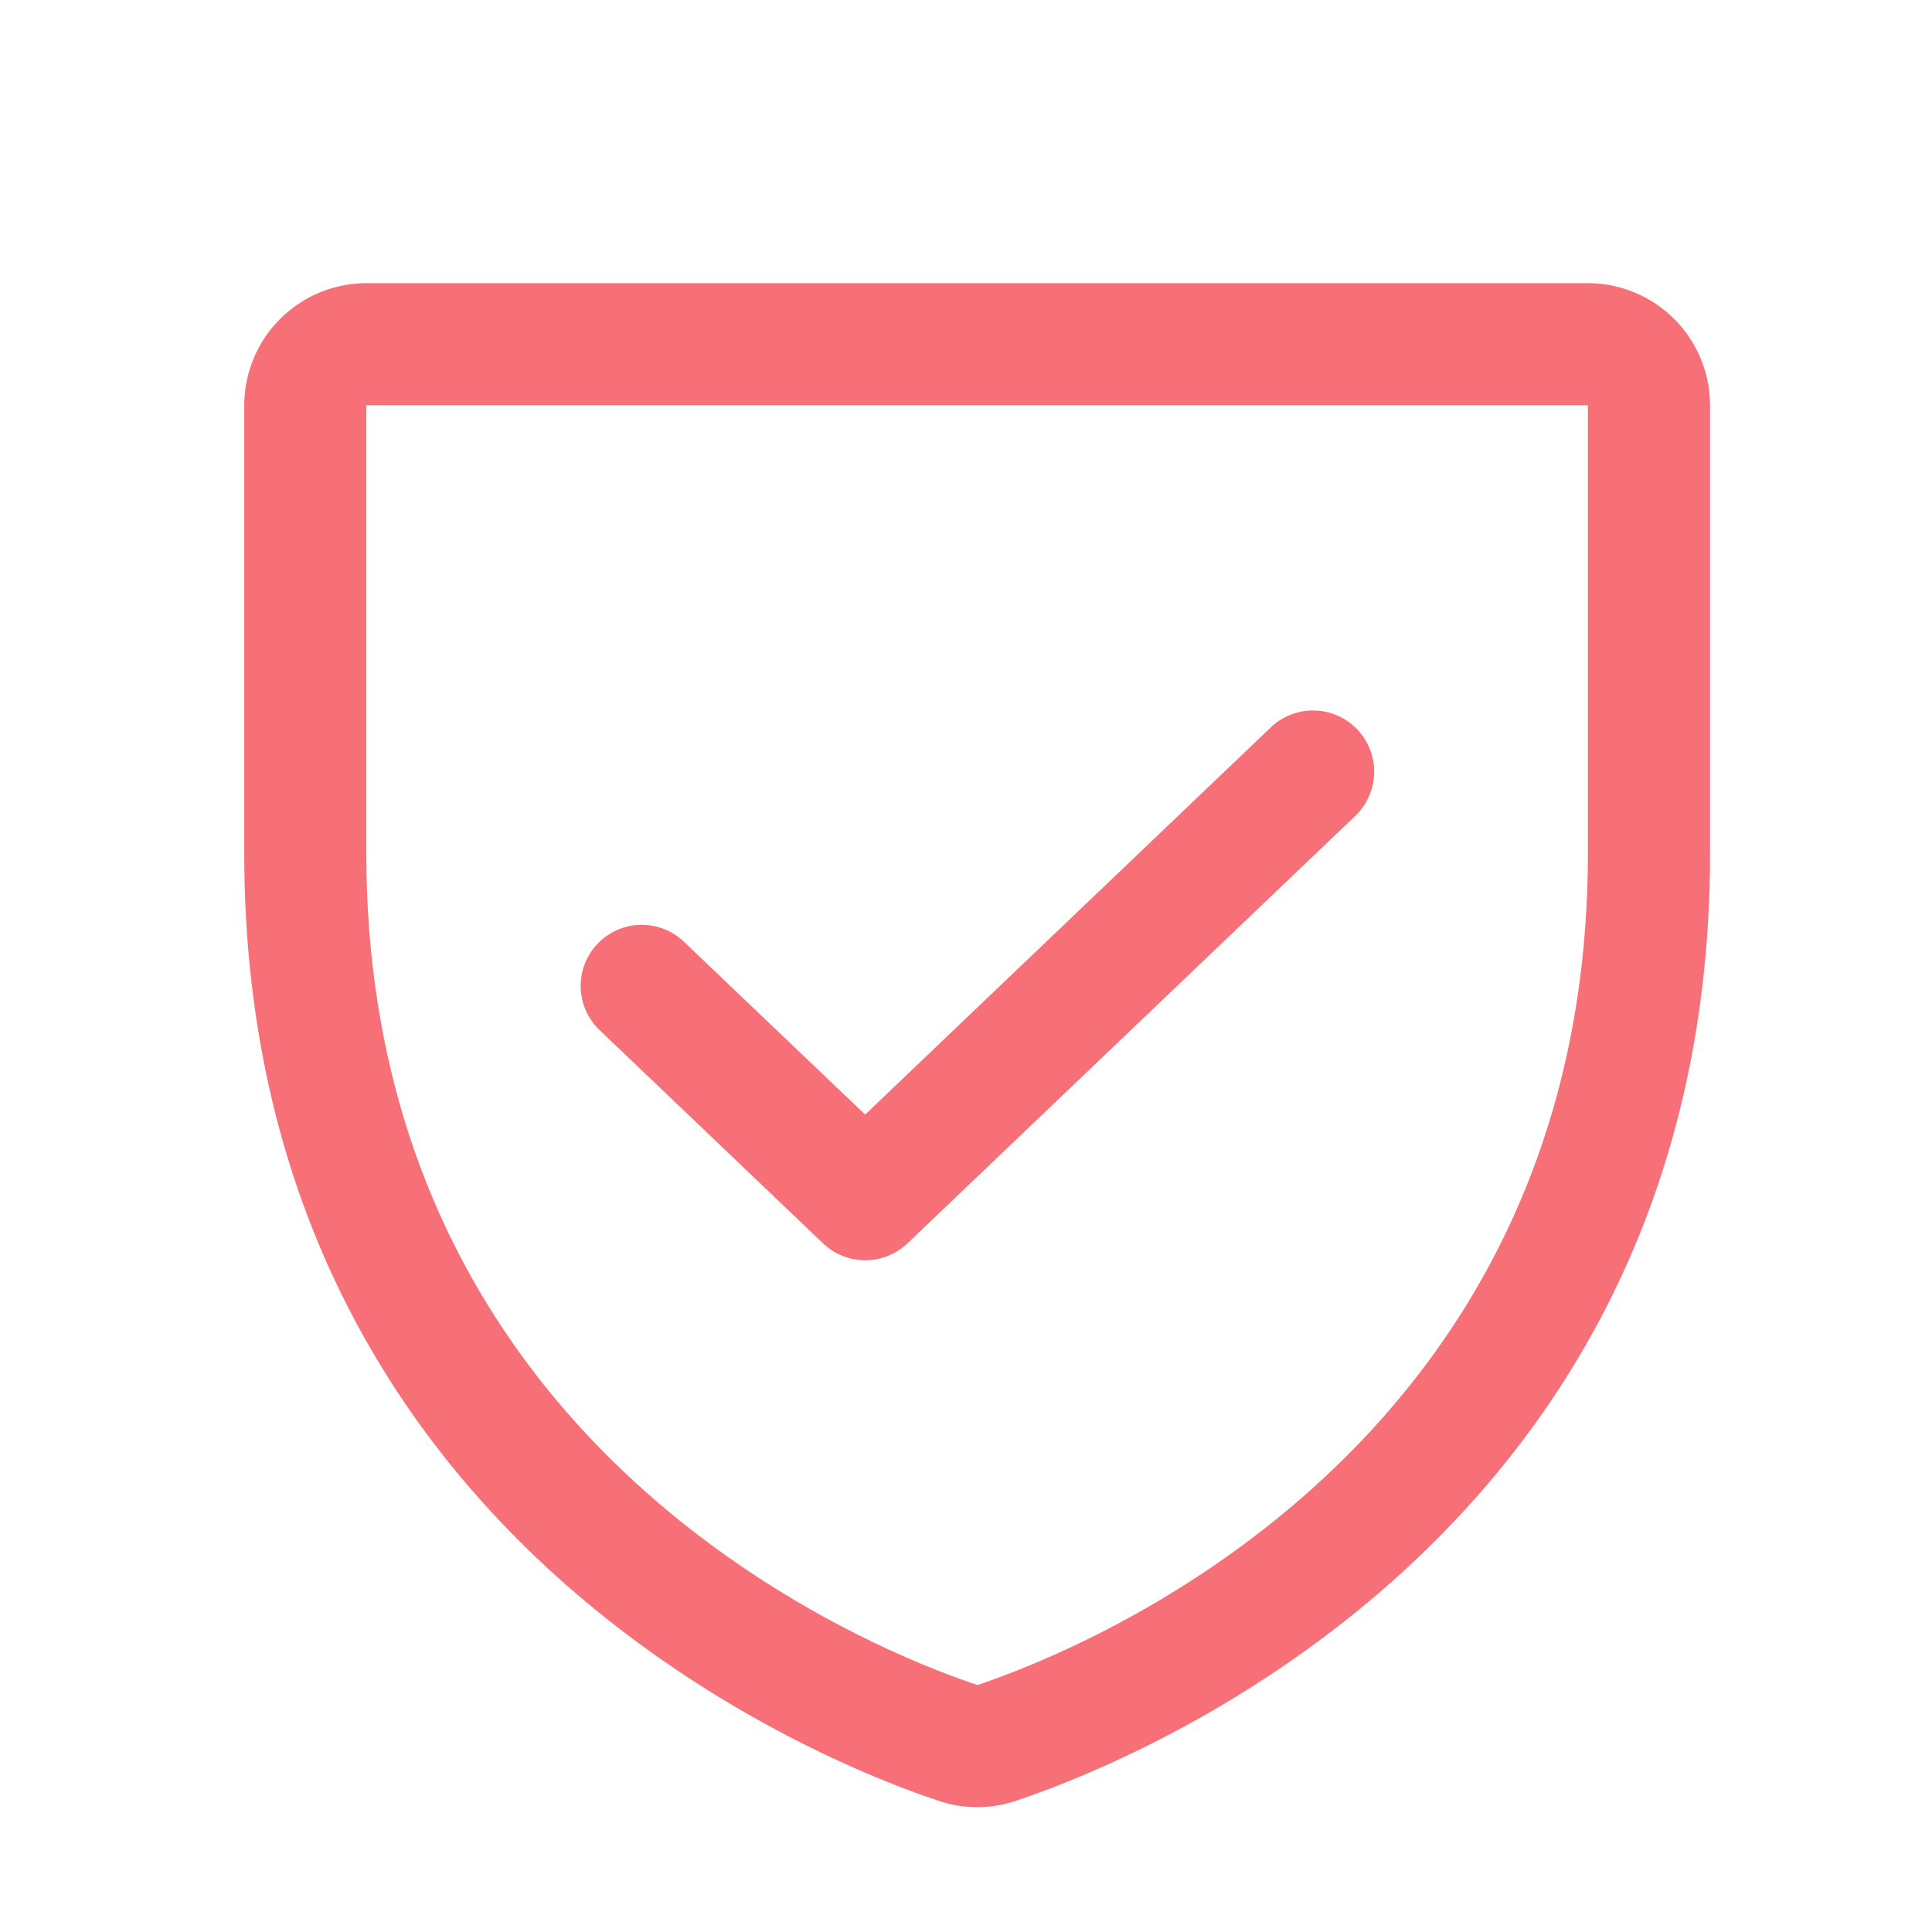 <svg xmlns="http://www.w3.org/2000/svg" width="44" height="44" viewBox="0 0 44 44">
  <g id="shield-check" transform="translate(0 -0.539)">
    <rect id="Rectangle_18099" data-name="Rectangle 18099" width="44" height="44" transform="translate(0 0.539)" fill="none"/>
    <path id="Path_22519" data-name="Path 22519" d="M34.782,40H62.6a2.785,2.785,0,0,1,2.782,2.782v10.2c0,15.551-13.182,20.71-15.825,21.586a2.737,2.737,0,0,1-1.744-.005C45.182,73.69,32,68.532,32,52.981v-10.2A2.785,2.785,0,0,1,34.782,40ZM48.7,71.926c2.3-.771,13.9-5.305,13.9-18.946v-10.2H34.78l0,10.2C34.782,66.621,46.376,71.156,48.7,71.926Z" transform="translate(-26.437 -33.012)" fill="#f77077"/>
    <path id="Path_22520" data-name="Path 22520" d="M82.49,108.517a1.387,1.387,0,0,1-.96-.385l-5.1-4.868a1.391,1.391,0,0,1,1.921-2.012L82.49,105.2l9.239-8.819A1.391,1.391,0,0,1,93.65,98.4l-10.2,9.736A1.387,1.387,0,0,1,82.49,108.517Z" transform="translate(-62.787 -79.277)" fill="#f77077"/>
  </g>
</svg>
